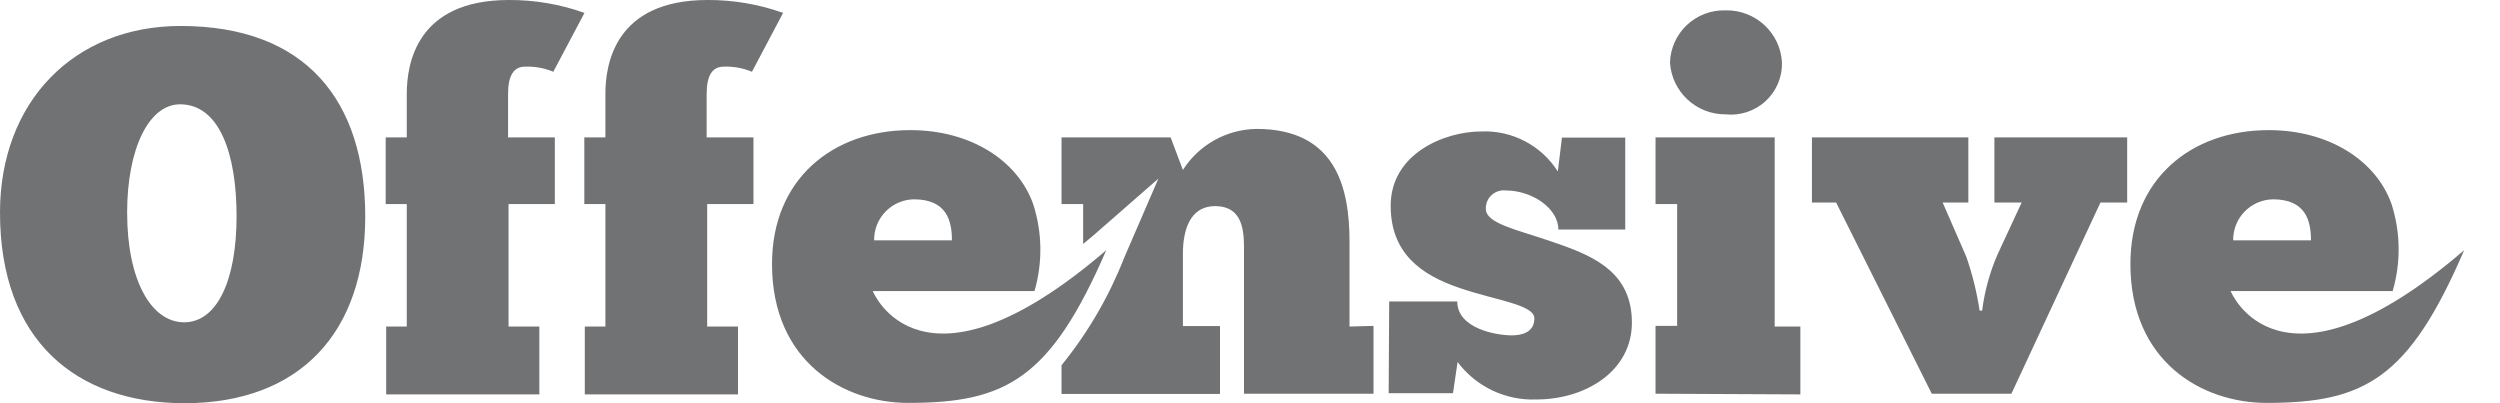 <?xml version="1.0" encoding="UTF-8"?> <svg xmlns="http://www.w3.org/2000/svg" xmlns:xlink="http://www.w3.org/1999/xlink" width="62px" height="10px" viewBox="0 0 62 10"><!-- Generator: Sketch 60 (88103) - https://sketch.com --><title>Combined Shape</title><desc>Created with Sketch.</desc><g id="Symbols" stroke="none" stroke-width="1" fill="none" fill-rule="evenodd"><g id="FOOTER" transform="translate(-1355, -198)" fill="#717274" fill-rule="nonzero"><g id="Group" transform="translate(442, 195)"><path d="M917.478,3.644 C920.602,3.644 922.058,5.512 922.058,8.372 C922.058,11.233 920.45,13 917.567,13 C914.899,12.992 913,11.456 913,8.271 C913,5.524 914.836,3.644 917.478,3.644 Z M935.578,6.227 C937.093,6.227 938.254,7.001 938.625,8.069 C938.849,8.767 938.86,9.516 938.655,10.219 L934.645,10.219 C934.645,10.219 935.823,13.164 940.436,9.205 C939.052,12.394 937.954,12.992 935.523,12.992 C933.94,12.992 932.146,11.986 932.146,9.546 C932.146,7.443 933.649,6.227 935.578,6.227 Z M969.265,6.227 C970.781,6.227 971.942,7.001 972.313,8.069 C972.535,8.768 972.544,9.516 972.338,10.219 L968.32,10.219 C968.32,10.219 969.498,13.164 974.111,9.205 C972.739,12.394 971.638,12.992 969.211,12.992 C967.628,12.992 965.834,11.986 965.834,9.546 C965.834,7.443 967.336,6.227 969.265,6.227 Z M951.634,7.253 L951.736,6.412 L953.306,6.412 L953.306,8.692 L951.647,8.692 C951.647,8.158 950.984,7.724 950.347,7.724 C950.217,7.708 950.087,7.75 949.991,7.838 C949.895,7.927 949.843,8.053 949.849,8.183 C949.849,8.536 950.6,8.692 951.419,8.97 L951.686,9.062 C952.578,9.377 953.471,9.789 953.471,11.002 C953.471,12.196 952.335,12.907 951.098,12.907 C950.335,12.936 949.606,12.588 949.148,11.978 L949.034,12.752 L947.439,12.752 L947.452,10.476 L949.14,10.476 C949.14,11.149 950.111,11.317 950.491,11.317 C950.744,11.317 951.052,11.241 951.052,10.897 C951.052,10.552 950.094,10.451 949.178,10.135 C948.262,9.82 947.489,9.294 947.489,8.103 C947.489,6.807 948.828,6.26 949.735,6.26 C950.501,6.228 951.226,6.607 951.634,7.253 Z M925.621,3 C926.259,2.997 926.894,3.105 927.495,3.32 L926.722,4.78 C926.501,4.687 926.262,4.644 926.022,4.653 C925.743,4.653 925.6,4.868 925.6,5.327 L925.6,6.408 L926.76,6.408 L926.76,8.061 L925.612,8.061 L925.612,11.098 L926.376,11.098 L926.376,12.781 L922.577,12.781 L922.577,11.098 L923.088,11.098 L923.088,8.061 L922.565,8.061 L922.565,6.408 L923.088,6.408 L923.088,5.327 C923.088,4.603 923.316,3 925.621,3 Z M930.547,3 C931.185,2.997 931.82,3.105 932.421,3.32 L931.648,4.78 C931.427,4.687 931.188,4.644 930.948,4.653 C930.669,4.653 930.525,4.868 930.525,5.327 L930.525,6.408 L931.686,6.408 L931.686,8.061 L930.538,8.061 L930.538,11.098 L931.302,11.098 L931.302,12.781 L927.503,12.781 L927.503,11.098 L928.014,11.098 L928.014,8.061 L927.491,8.061 L927.491,6.408 L928.014,6.408 L928.014,5.327 C928.014,4.603 928.242,3 930.547,3 Z M957.012,6.408 L957.012,11.098 L957.649,11.098 L957.649,12.781 L954.057,12.764 L954.057,11.082 L954.593,11.082 L954.593,8.061 L954.057,8.061 L954.057,6.408 L957.012,6.408 Z M944.159,6.197 C946.135,6.197 946.468,7.661 946.468,8.995 L946.468,8.995 L946.468,11.098 L947.063,11.082 L947.063,12.764 L943.851,12.764 L943.851,9.129 C943.849,8.695 943.801,8.112 943.138,8.112 C942.488,8.112 942.336,8.747 942.336,9.294 L942.336,9.294 L942.336,11.086 L943.256,11.086 L943.256,12.769 L939.326,12.769 L939.326,12.058 C939.981,11.251 940.506,10.349 940.884,9.382 L940.884,9.382 L941.728,7.43 L940.115,8.839 L939.862,9.05 L939.862,8.061 L939.326,8.061 L939.326,6.408 L942.032,6.408 L942.336,7.215 C942.733,6.591 943.418,6.209 944.159,6.197 Z M961.815,6.408 L961.815,8.023 L961.178,8.023 L961.765,9.369 C961.915,9.803 962.026,10.249 962.094,10.703 L962.157,10.703 C962.218,10.222 962.347,9.751 962.541,9.306 L963.137,8.023 L962.461,8.023 L962.461,6.408 L965.754,6.408 L965.754,8.023 L965.091,8.023 L962.883,12.764 L960.908,12.764 L958.536,8.023 L957.936,8.023 L957.936,6.408 L961.815,6.408 Z M917.466,5.587 C916.689,5.587 916.153,6.694 916.153,8.271 C916.153,9.954 916.752,10.993 917.567,10.993 C918.382,10.993 918.867,9.954 918.867,8.364 L918.867,8.36 C918.867,6.82 918.445,5.587 917.466,5.587 Z M935.662,7.943 C935.109,7.955 934.669,8.41 934.679,8.961 L936.608,8.961 C936.608,8.478 936.481,7.943 935.662,7.943 Z M969.367,7.943 C968.814,7.955 968.374,8.41 968.383,8.961 L970.312,8.961 C970.312,8.478 970.186,7.943 969.367,7.943 Z M955.792,3.257 C956.534,3.24 957.155,3.814 957.193,4.552 C957.202,4.915 957.053,5.264 956.784,5.51 C956.516,5.756 956.154,5.874 955.792,5.836 C955.065,5.839 954.461,5.276 954.416,4.552 C954.426,4.199 954.577,3.863 954.835,3.62 C955.093,3.377 955.437,3.247 955.792,3.257 Z" id="Combined-Shape"></path></g></g></g></svg> 
